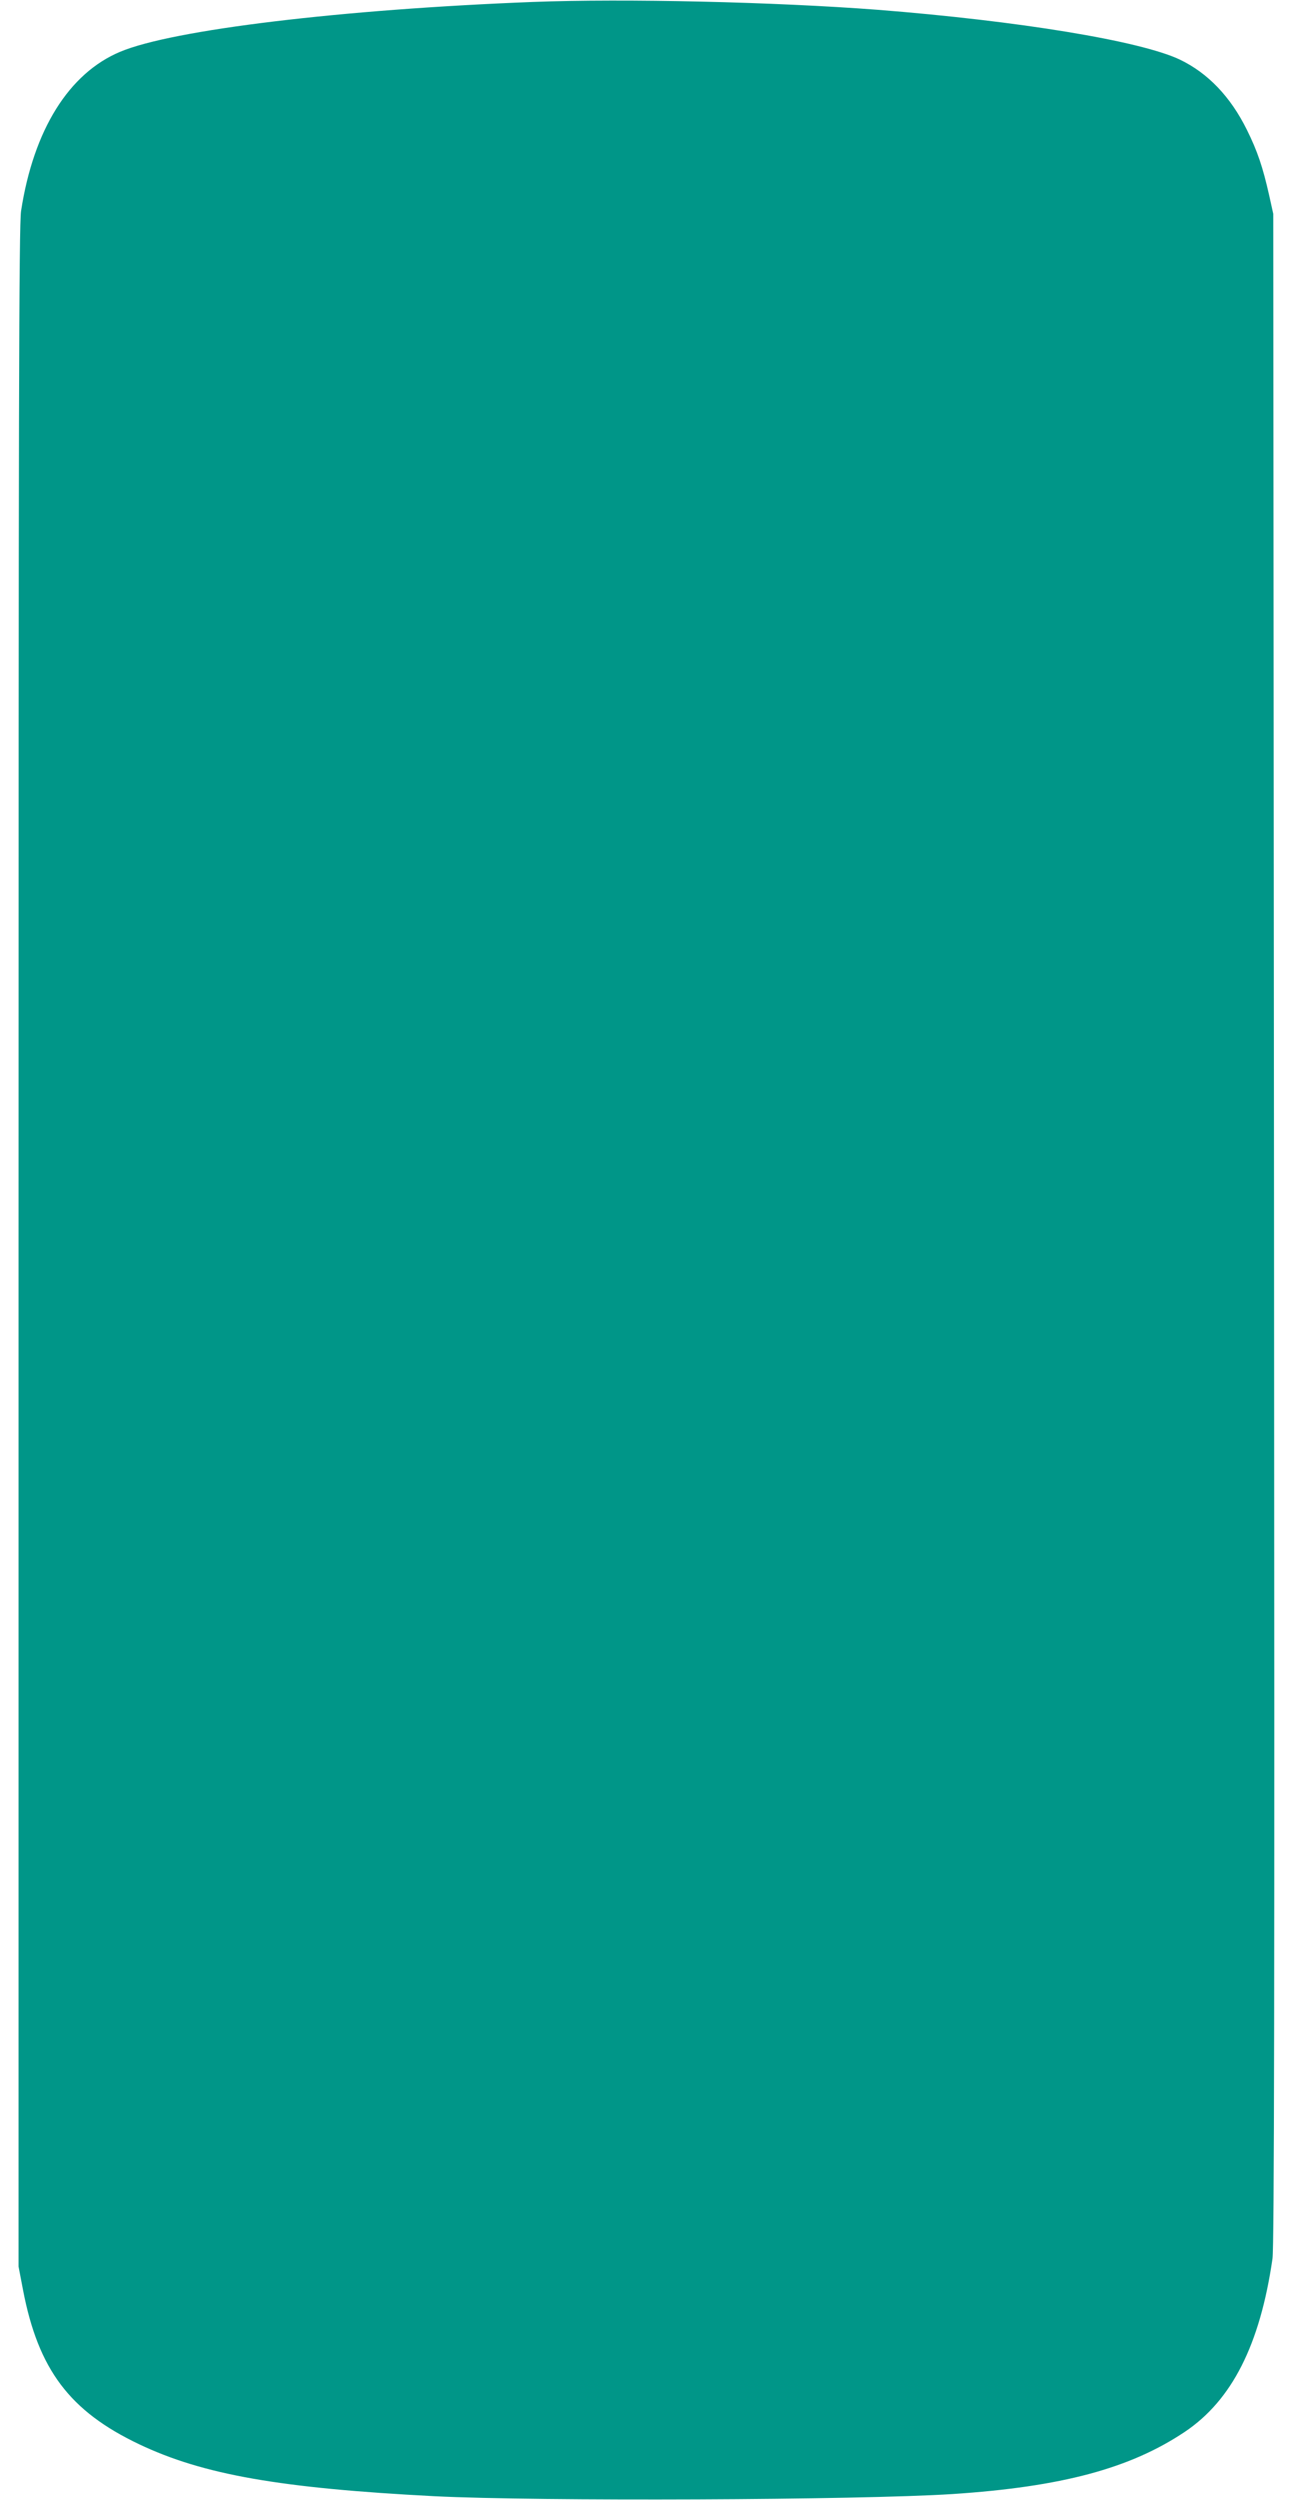 <?xml version="1.0" standalone="no"?>
<!DOCTYPE svg PUBLIC "-//W3C//DTD SVG 20010904//EN"
 "http://www.w3.org/TR/2001/REC-SVG-20010904/DTD/svg10.dtd">
<svg version="1.0" xmlns="http://www.w3.org/2000/svg"
 width="662pt" height="1280pt" viewBox="0 0 662 1280"
 preserveAspectRatio="xMidYMid meet">
<g transform="translate(0,1280) scale(0.1,-0.1)"
fill="#009688" stroke="none">
<path d="M2730 12790 c-977 -38 -1845 -142 -2114 -255 -263 -110 -444 -400
-508 -815 -11 -70 -13 -1036 -13 -5305 l0 -5220 23 -120 c78 -407 239 -621
595 -790 328 -156 723 -225 1512 -266 536 -27 2173 -20 2655 11 560 37 910
131 1190 318 242 162 386 446 450 887 9 60 11 1388 8 5275 l-4 5195 -21 95
c-33 146 -60 226 -114 335 -84 170 -200 291 -344 360 -203 96 -825 198 -1550
255 -524 40 -1293 58 -1765 40z"/>
</g>
</svg>
